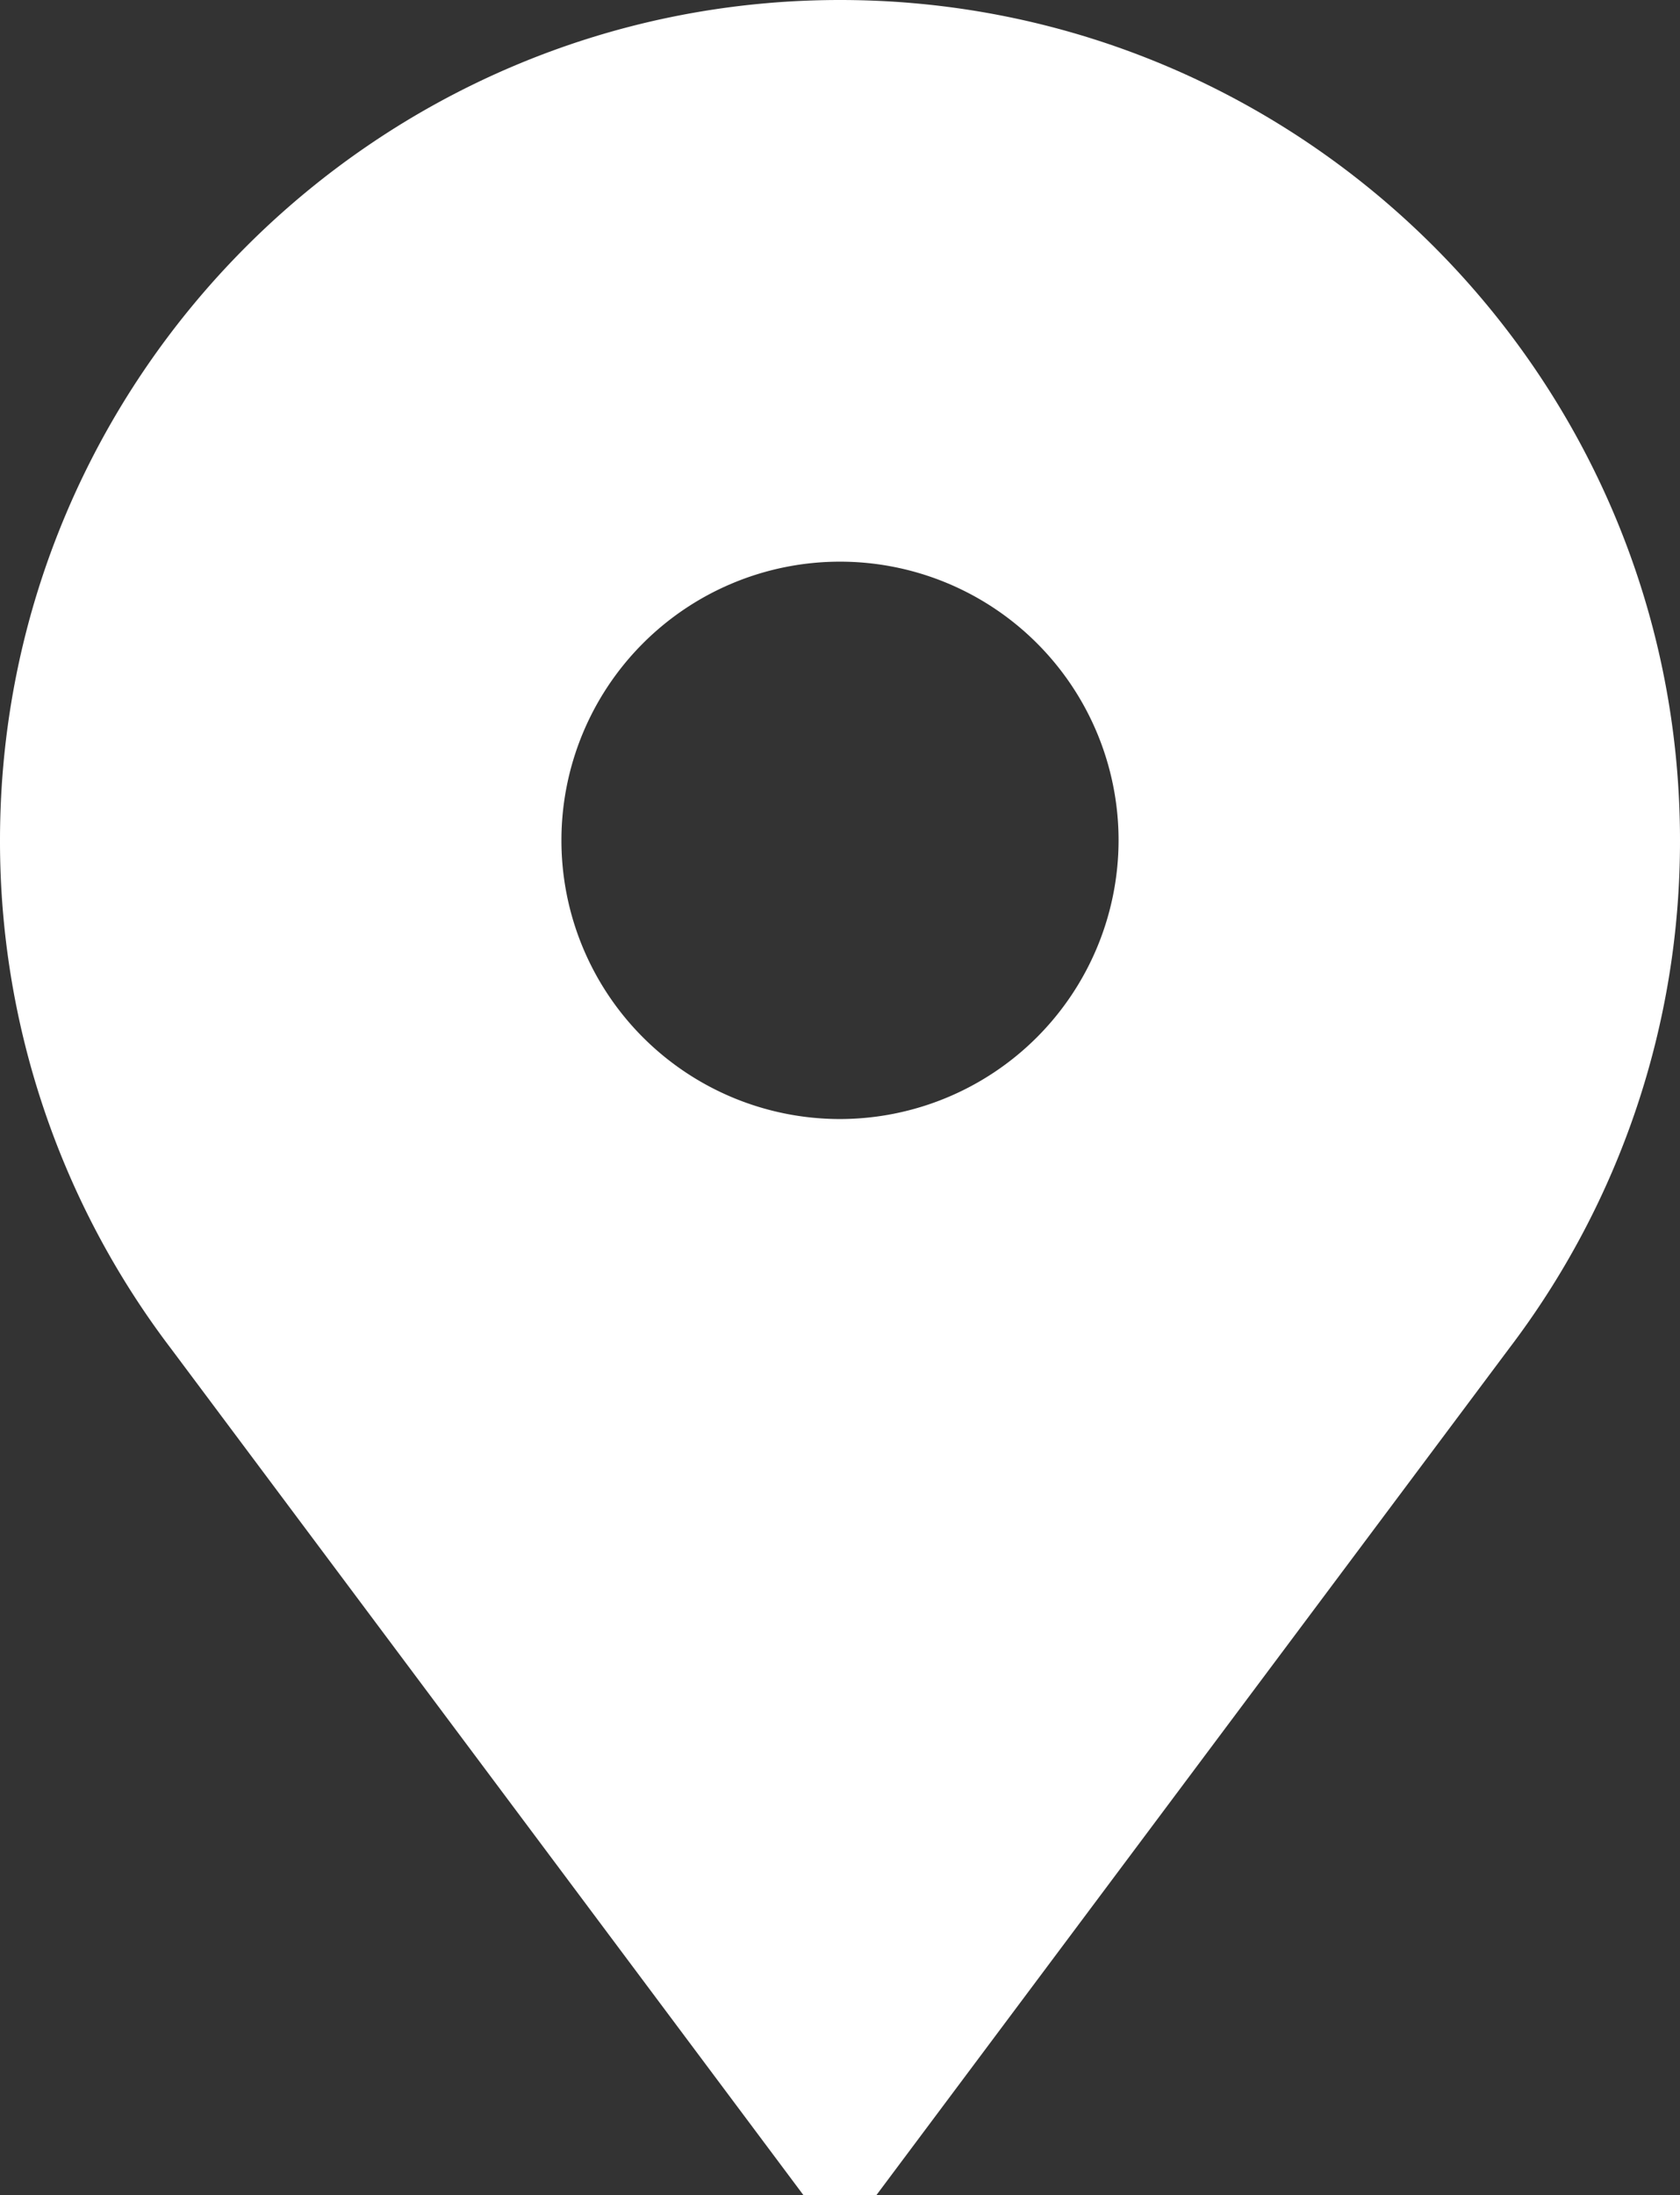 <svg xmlns="http://www.w3.org/2000/svg" viewBox="0 0 392 512"><rect x="0" y="0" width="392" height="512" fill="#333333" stroke="none"/><defs><style>.cls-1{fill:#fff;}</style></defs><title>アセット 1</title><g id="レイヤー_2" data-name="レイヤー 2"><g id="Layer_1" data-name="Layer 1"><path class="cls-1" d="M196,0C87.93,0,0,87.93,0,196A195.26,195.26,0,0,0,39.83,314.45L187.48,512h17L352.17,314.45A195.26,195.26,0,0,0,392,196C392,87.93,304.08,0,196,0Zm0,261a65,65,0,1,1,65-65A65.08,65.08,0,0,1,196,261Z"/></g></g></svg>